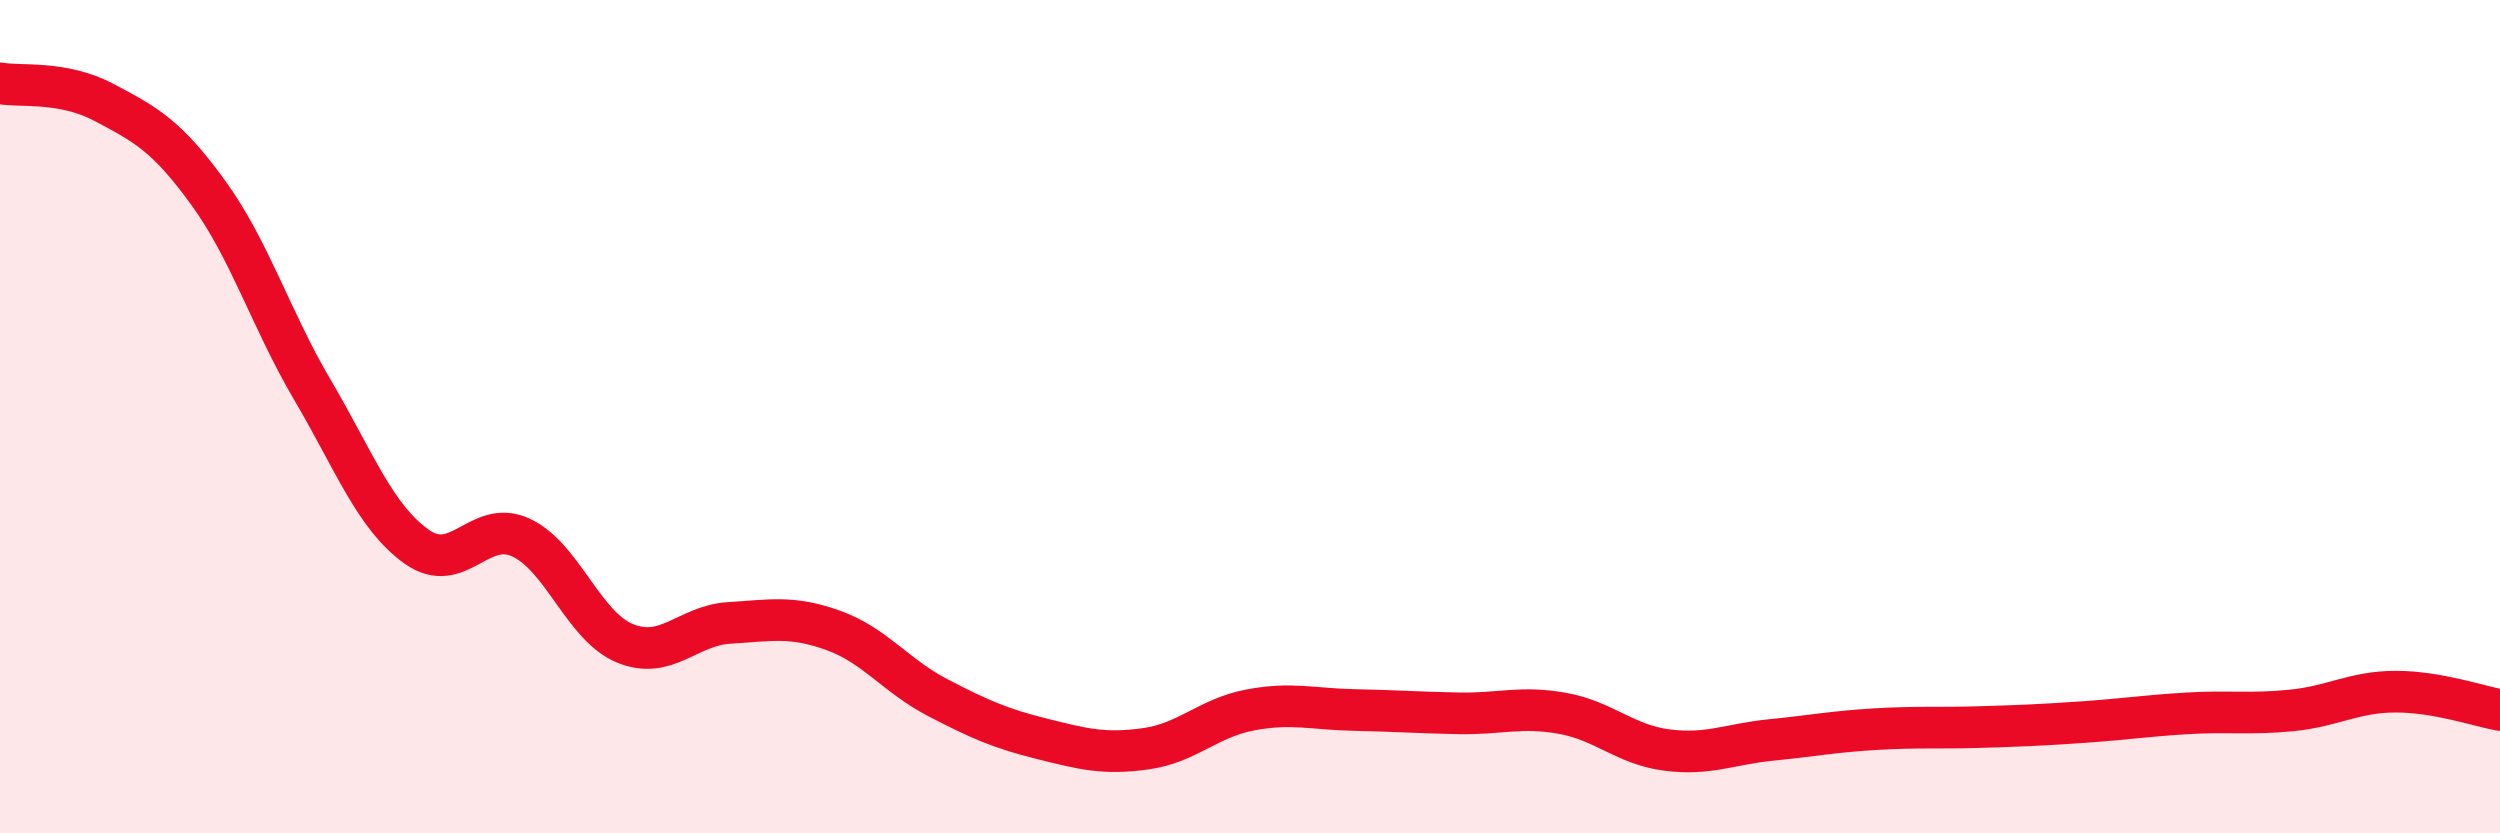 
    <svg width="60" height="20" viewBox="0 0 60 20" xmlns="http://www.w3.org/2000/svg">
      <path
        d="M 0,2 C 0.5,2.09 1.5,1.93 2.5,2.46 C 3.5,2.99 4,3.25 5,4.63 C 6,6.01 6.5,7.66 7.5,9.36 C 8.5,11.06 9,12.41 10,13.12 C 11,13.83 11.5,12.44 12.5,12.9 C 13.5,13.36 14,15.03 15,15.44 C 16,15.85 16.5,15.01 17.5,14.95 C 18.5,14.89 19,14.77 20,15.13 C 21,15.49 21.5,16.22 22.5,16.74 C 23.5,17.26 24,17.48 25,17.73 C 26,17.98 26.5,18.11 27.5,17.97 C 28.5,17.83 29,17.23 30,17.04 C 31,16.85 31.5,17.02 32.5,17.04 C 33.5,17.06 34,17.1 35,17.12 C 36,17.14 36.5,16.94 37.5,17.12 C 38.5,17.3 39,17.87 40,18 C 41,18.13 41.5,17.86 42.5,17.76 C 43.5,17.66 44,17.56 45,17.5 C 46,17.44 46.5,17.48 47.5,17.45 C 48.5,17.42 49,17.4 50,17.33 C 51,17.26 51.5,17.18 52.5,17.12 C 53.5,17.06 54,17.15 55,17.05 C 56,16.95 56.5,16.6 57.5,16.6 C 58.5,16.6 59.5,16.95 60,17.04L60 20L0 20Z"
        fill="#EB0A25"
        opacity="0.1"
        stroke-linecap="round"
        stroke-linejoin="round"
      />
      <path
        d="M 0,2 C 0.5,2.09 1.5,1.93 2.5,2.46 C 3.5,2.99 4,3.25 5,4.63 C 6,6.01 6.5,7.66 7.5,9.36 C 8.5,11.06 9,12.41 10,13.12 C 11,13.83 11.5,12.44 12.5,12.9 C 13.5,13.36 14,15.03 15,15.44 C 16,15.85 16.5,15.01 17.5,14.95 C 18.5,14.89 19,14.77 20,15.13 C 21,15.49 21.5,16.22 22.5,16.74 C 23.5,17.26 24,17.48 25,17.73 C 26,17.98 26.5,18.11 27.5,17.97 C 28.5,17.83 29,17.23 30,17.04 C 31,16.85 31.5,17.02 32.5,17.04 C 33.5,17.06 34,17.1 35,17.12 C 36,17.14 36.5,16.94 37.5,17.12 C 38.5,17.3 39,17.87 40,18 C 41,18.13 41.5,17.86 42.5,17.76 C 43.5,17.66 44,17.56 45,17.5 C 46,17.44 46.5,17.48 47.5,17.45 C 48.5,17.42 49,17.4 50,17.33 C 51,17.26 51.5,17.18 52.5,17.12 C 53.5,17.06 54,17.15 55,17.05 C 56,16.95 56.5,16.6 57.5,16.6 C 58.5,16.6 59.5,16.95 60,17.04"
        stroke="#EB0A25"
        stroke-width="1"
        fill="none"
        stroke-linecap="round"
        stroke-linejoin="round"
      />
    </svg>
  